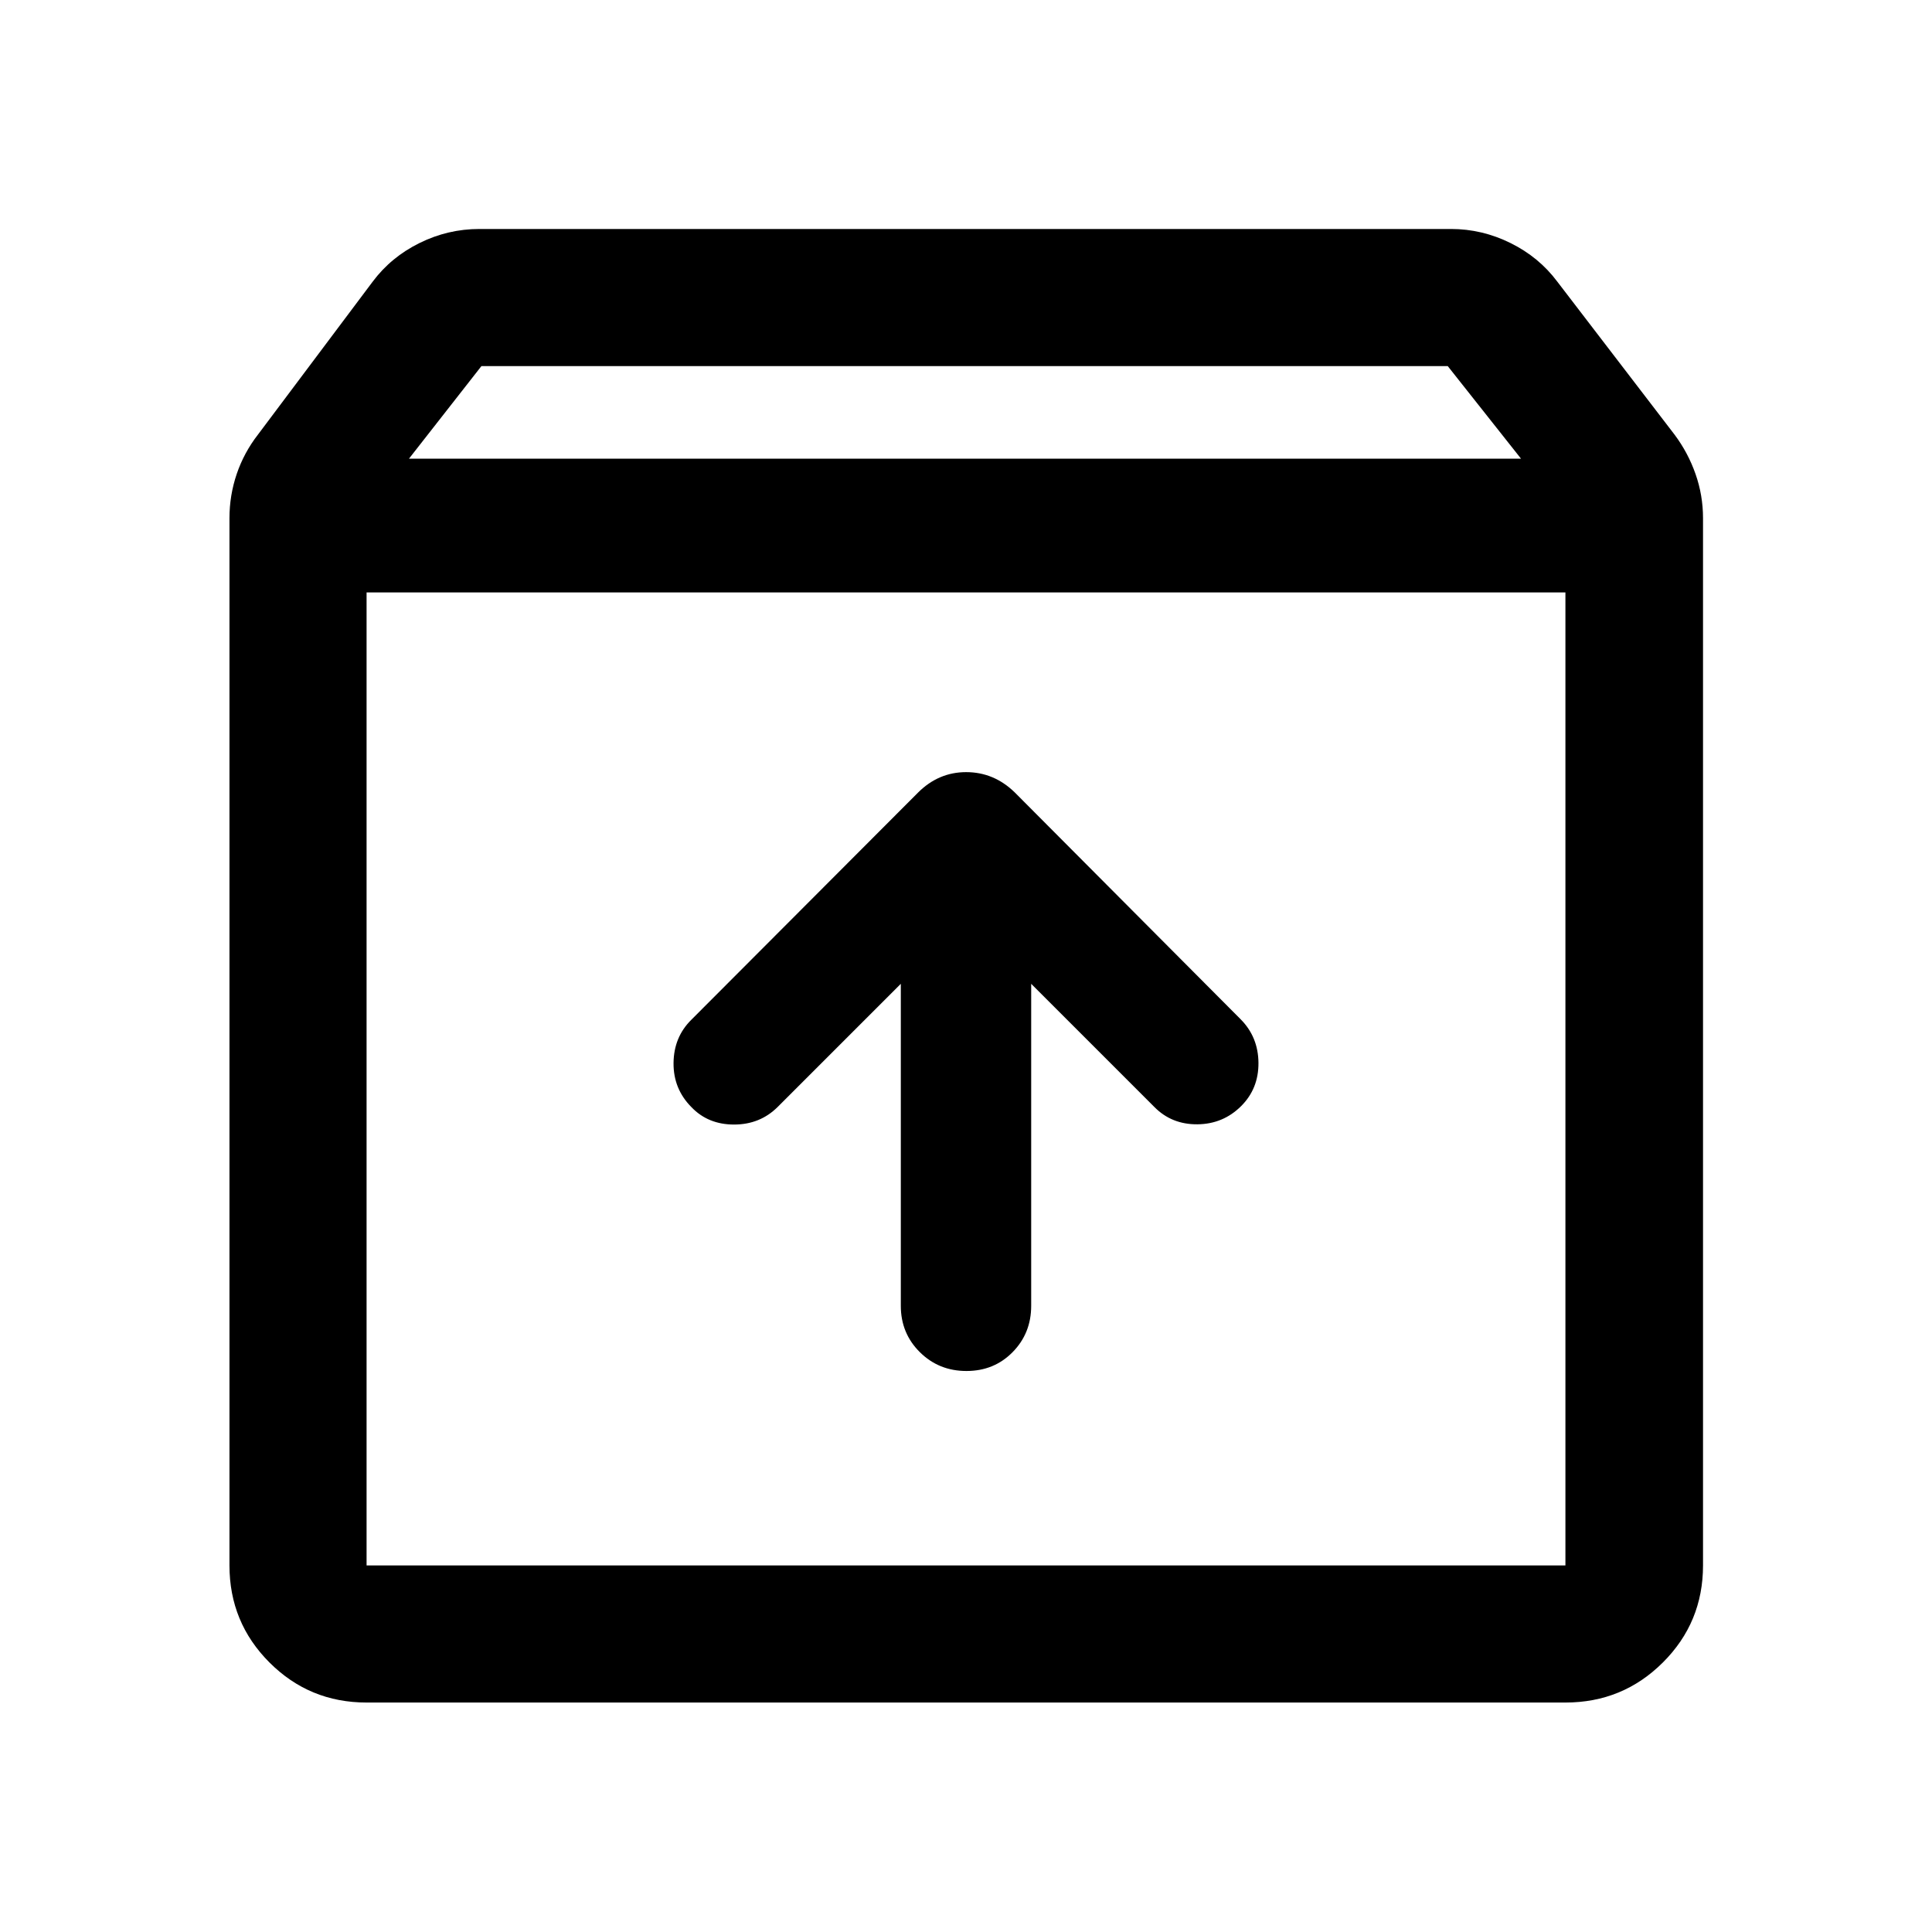 <svg xmlns="http://www.w3.org/2000/svg" width="48" height="48" viewBox="0 -960 960 960"><path d="M480.22-278.76q13.74 0 22.95-9.38 9.22-9.37 9.22-23.01v-160l61.22 61.22q8.6 8.71 21.38 8.59 12.77-.12 21.73-9.05 8.71-8.69 8.6-21.52-.12-12.83-8.84-21.61L504.11-566.37q-10.31-9.96-24.04-9.96-13.74 0-23.94 10.2L343.52-453.28q-8.72 8.6-8.84 21.49-.11 12.9 8.94 21.97 8.26 8.6 21.12 8.6 12.87 0 21.65-8.71l61.22-61.22v160q0 13.64 9.44 23.01 9.44 9.38 23.17 9.38ZM182.15-665.63v483.48h595.7v-483.48h-595.7Zm0 551.61q-28.35 0-48.24-19.89t-19.89-48.24v-520.39q0-11.32 3.6-21.93t10.55-19.57l57.03-76.03q9.13-12.2 23.25-19.17 14.12-6.98 29.77-6.98h482.8q15.41 0 29.53 6.98 14.12 6.97 23.25 19.17l58.27 76.03q6.71 8.96 10.43 19.57 3.72 10.61 3.72 21.93v520.39q0 28.35-19.96 48.24t-48.41 19.89h-595.7Zm21.07-618.07h552.56l-36.41-46H239.22l-36 46ZM480-423.89Z"/></svg>